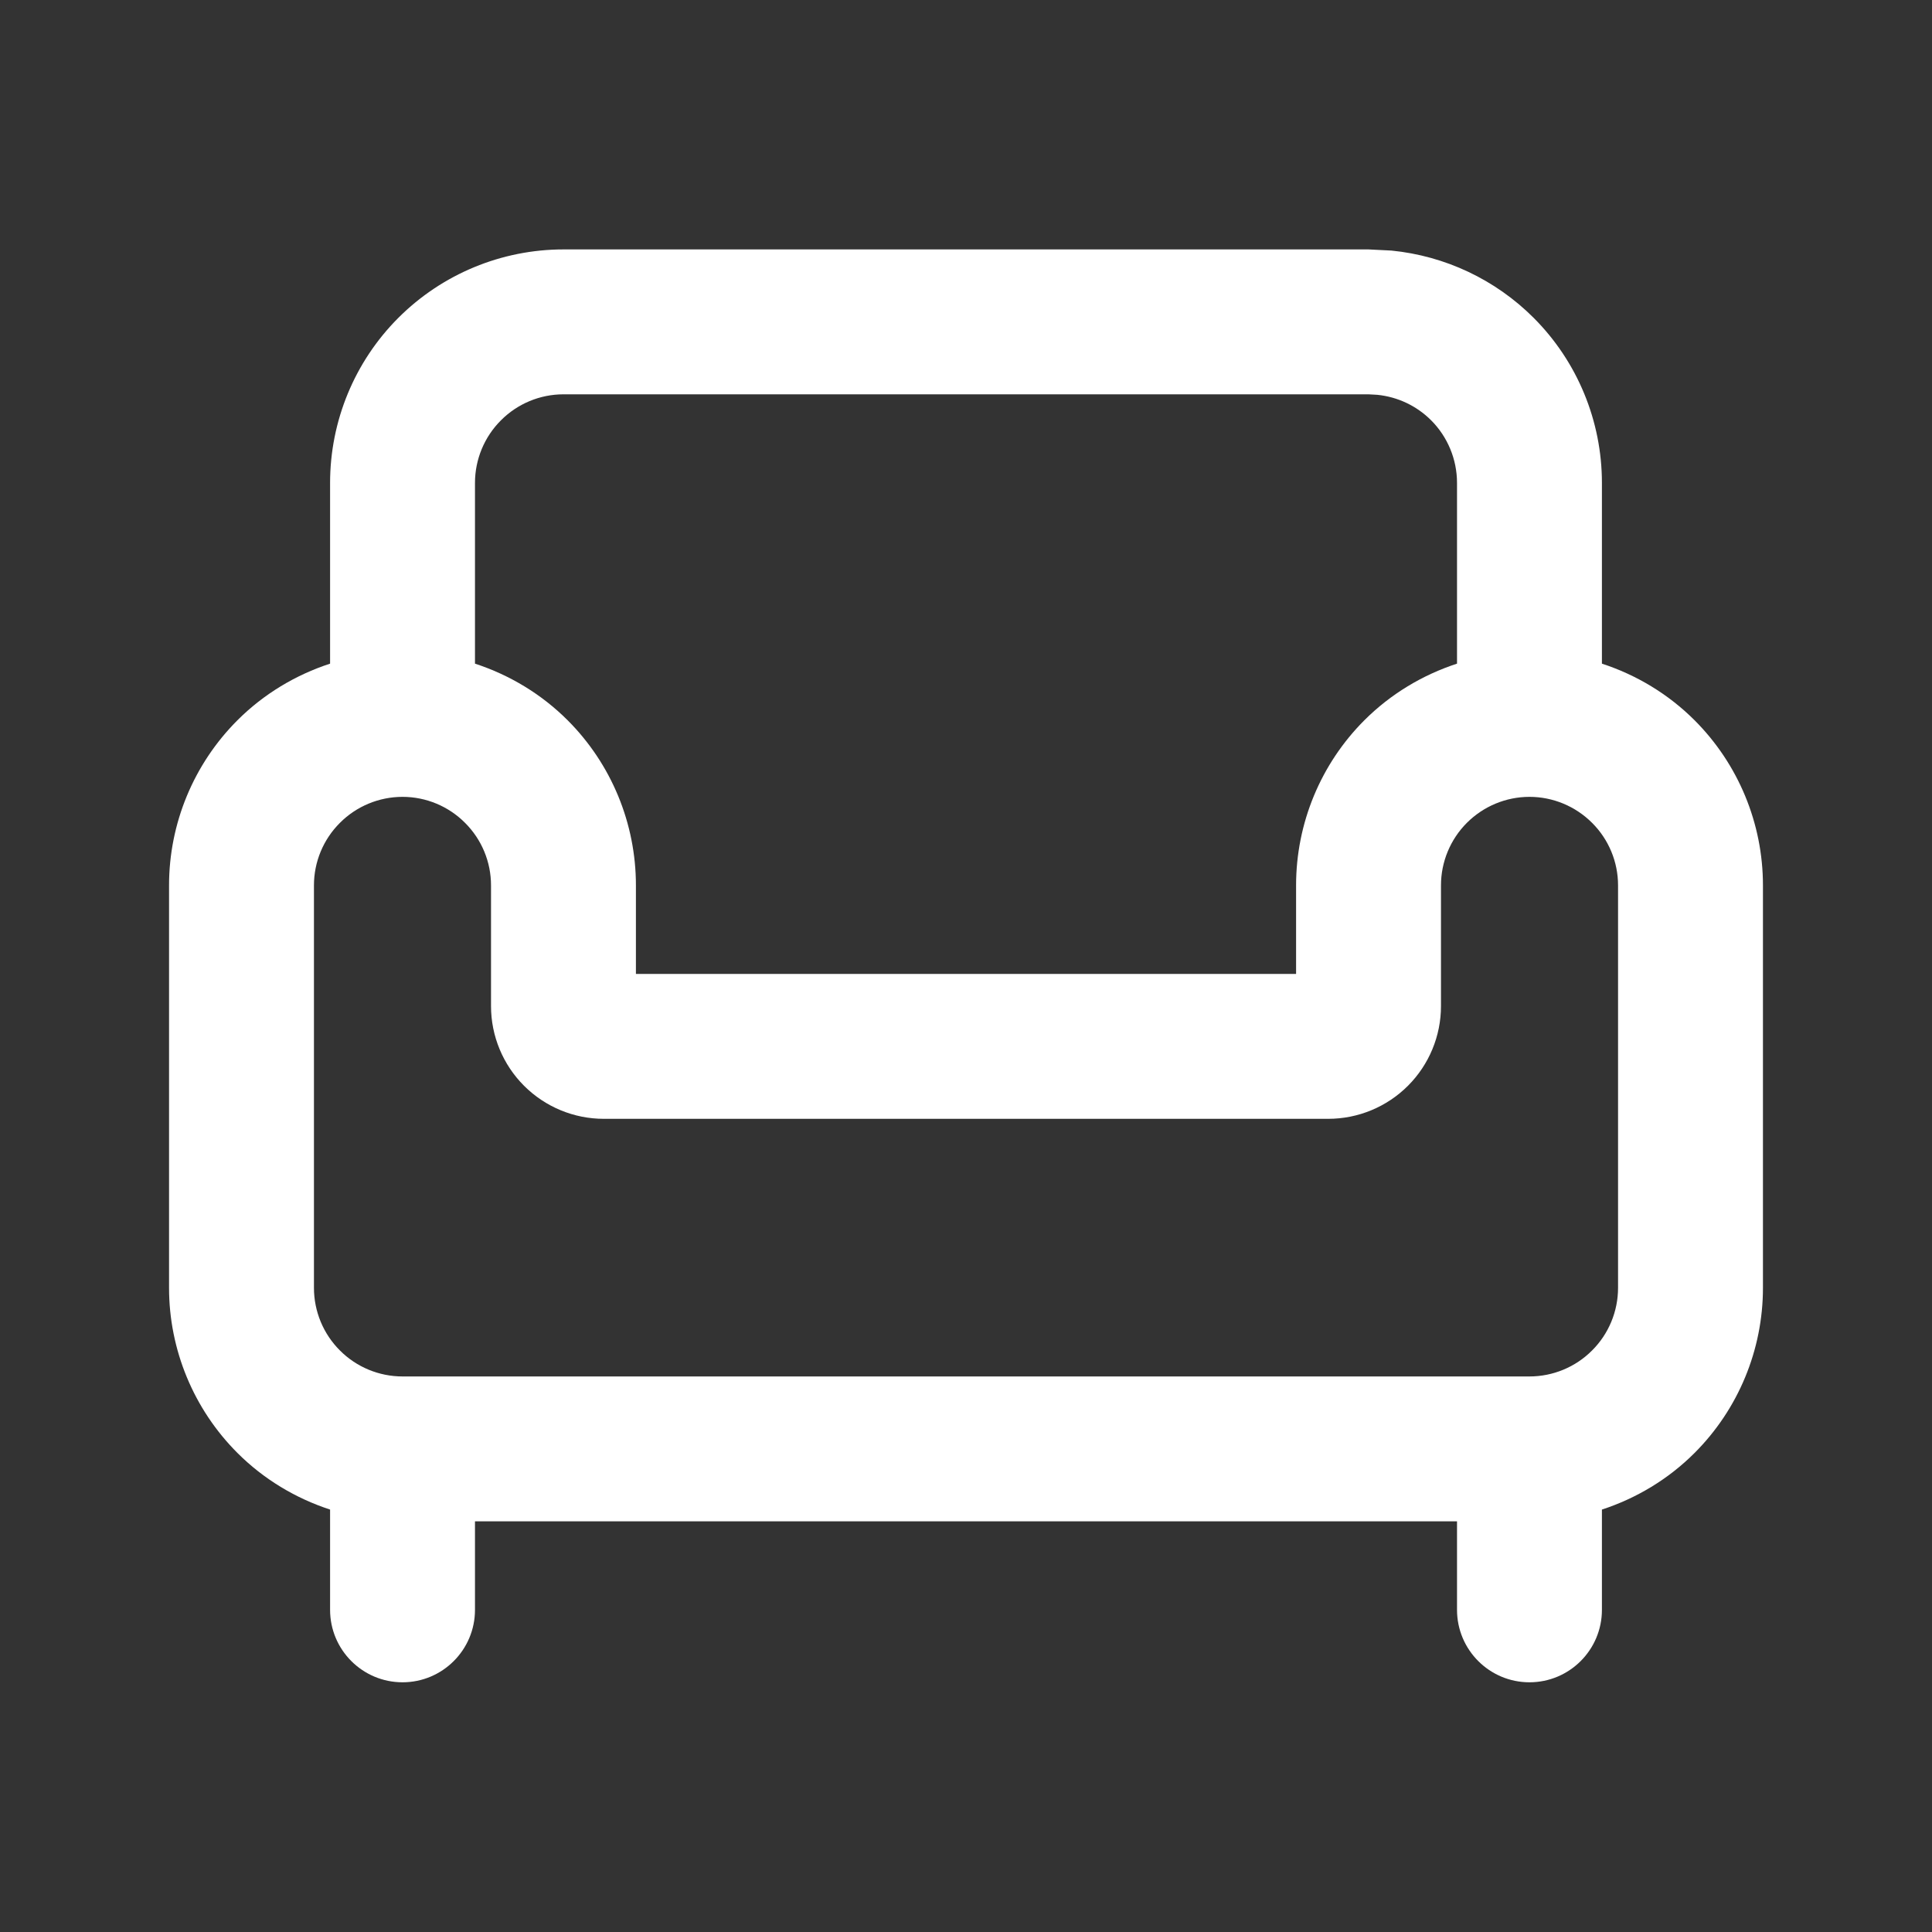 <svg width="20" height="20" viewBox="0 0 20 20" fill="none" xmlns="http://www.w3.org/2000/svg">
<rect x="0" y="0" width="20" height="20" fill="#333333" stroke="none"/>
<path d="M14.405 2.594C14.959 2.649 15.479 2.893 15.876 3.29C16.329 3.743 16.583 4.358 16.583 4.999V6.87C16.941 6.987 17.271 7.185 17.542 7.456C17.995 7.909 18.25 8.524 18.25 9.165V13.332C18.25 13.973 17.995 14.588 17.542 15.041C17.271 15.312 16.941 15.51 16.583 15.627V16.665C16.583 17.079 16.247 17.415 15.833 17.415C15.419 17.415 15.083 17.079 15.083 16.665V15.749H4.917V16.665C4.917 17.079 4.581 17.415 4.167 17.415C3.753 17.415 3.417 17.079 3.417 16.665V15.627C3.059 15.51 2.729 15.312 2.458 15.041C2.005 14.588 1.75 13.973 1.75 13.332V9.165C1.75 8.524 2.005 7.909 2.458 7.456C2.729 7.185 3.059 6.987 3.417 6.87V4.999C3.417 4.358 3.671 3.743 4.124 3.29C4.577 2.837 5.192 2.582 5.833 2.582H14.167L14.405 2.594ZM15.833 8.249C15.59 8.249 15.357 8.346 15.185 8.518C15.014 8.689 14.917 8.922 14.917 9.165V10.415C14.917 10.724 14.794 11.021 14.575 11.24C14.356 11.459 14.059 11.582 13.75 11.582H6.25C5.941 11.582 5.644 11.459 5.425 11.24C5.206 11.021 5.083 10.724 5.083 10.415V9.165C5.083 8.922 4.986 8.689 4.814 8.518C4.643 8.346 4.41 8.249 4.167 8.249C3.924 8.249 3.69 8.346 3.519 8.518C3.347 8.689 3.25 8.922 3.25 9.165V13.332C3.25 13.575 3.347 13.809 3.519 13.98C3.69 14.152 3.924 14.249 4.167 14.249H15.833C16.076 14.249 16.31 14.152 16.481 13.98C16.653 13.809 16.75 13.575 16.75 13.332V9.165C16.75 8.922 16.653 8.689 16.481 8.518C16.309 8.346 16.076 8.249 15.833 8.249ZM5.833 4.082C5.59 4.082 5.357 4.179 5.186 4.351C5.014 4.522 4.917 4.756 4.917 4.999V6.87C5.275 6.987 5.605 7.185 5.876 7.456C6.329 7.909 6.583 8.524 6.583 9.165V10.082H13.417V9.165C13.417 8.524 13.671 7.909 14.124 7.456C14.395 7.185 14.725 6.987 15.083 6.87V4.999C15.083 4.756 14.986 4.522 14.815 4.351C14.664 4.2 14.467 4.108 14.257 4.087L14.167 4.082H5.833Z" fill="white"/>
</svg>
